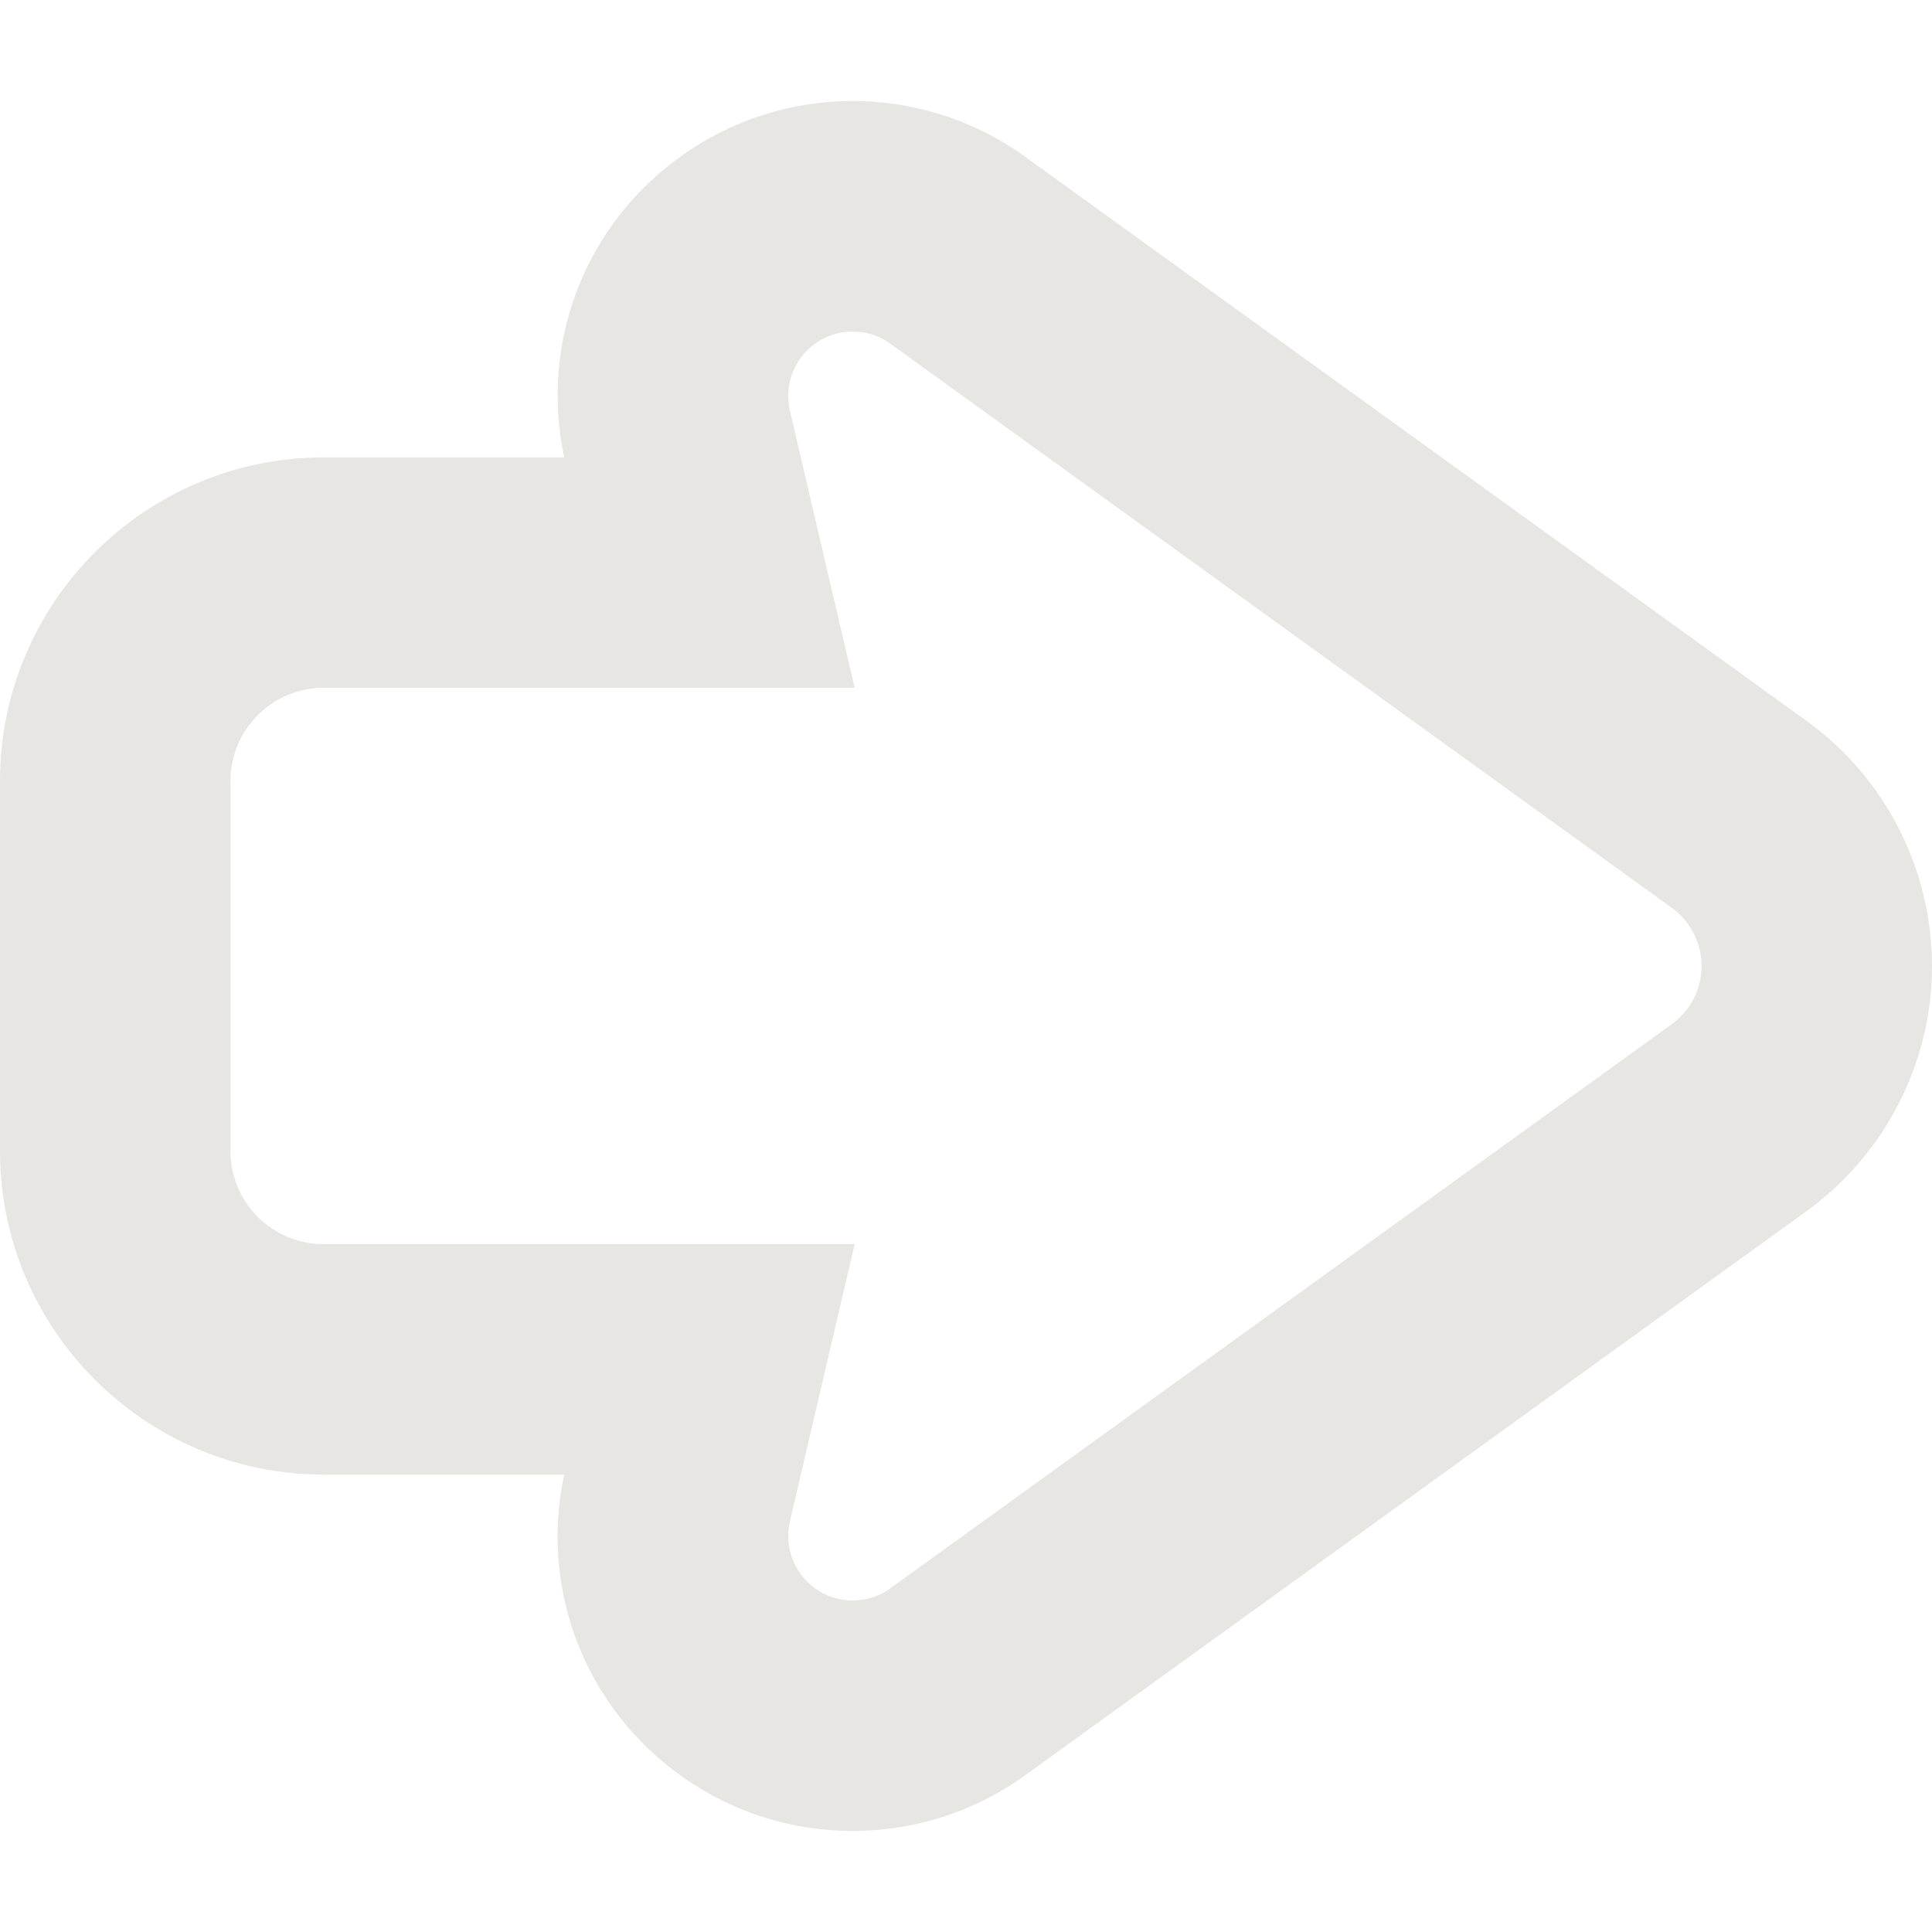 <!--?xml version="1.0" encoding="utf-8"?-->
<!-- Generator: Adobe Illustrator 18.1.1, SVG Export Plug-In . SVG Version: 6.00 Build 0)  -->

<svg version="1.1" id="_x32_" xmlns="http://www.w3.org/2000/svg" xmlns:xlink="http://www.w3.org/1999/xlink" x="0px" y="0px" viewBox="0 0 512 512" style="width: 256px; height: 256px; opacity: 1;" xml:space="preserve">
<style type="text/css">
	.st0{fill:#4B4B4B;}
</style>
<g>
	<path class="st0" d="M478.875,191.126L271.008,41.066l-1.295-0.928l-1.337-0.87c-12.67-8.17-27.324-12.49-42.395-12.49
		c-16.196,0-31.754,4.925-44.994,14.254c-25.755,18.105-38.015,49.441-31.464,80.18H85.77C38.476,121.212,0,159.687,0,206.981
		v98.038c0,47.285,38.476,85.761,85.77,85.761h63.754c-6.586,30.688,5.666,62.058,31.498,80.214
		c13.205,9.295,28.771,14.228,44.959,14.228c15.072,0,29.726-4.32,42.395-12.491l1.337-0.869l1.295-0.928l207.799-150.009
		C499.62,305.854,512,281.597,512,255.995C512,230.401,499.62,206.146,478.875,191.126z M443.057,271.407l-207.798,150.01
		c-2.829,1.823-6.058,2.735-9.278,2.735c-3.45,0-6.893-1.048-9.841-3.119c-5.708-4.012-8.4-11.084-6.807-17.866l17.159-73.458H85.77
		c-13.64,0-24.699-11.05-24.699-24.69v-98.038c0-13.64,11.059-24.699,24.699-24.699h140.722l-17.159-73.44
		c-1.585-6.799,1.098-13.862,6.807-17.875c2.948-2.079,6.39-3.118,9.841-3.118c3.22,0,6.449,0.912,9.278,2.735l207.798,150.008
		c4.941,3.579,7.873,9.304,7.873,15.404C450.93,262.096,447.998,267.83,443.057,271.407z" style="fill: rgb(232, 230, 227);"></path>
</g>
</svg>
